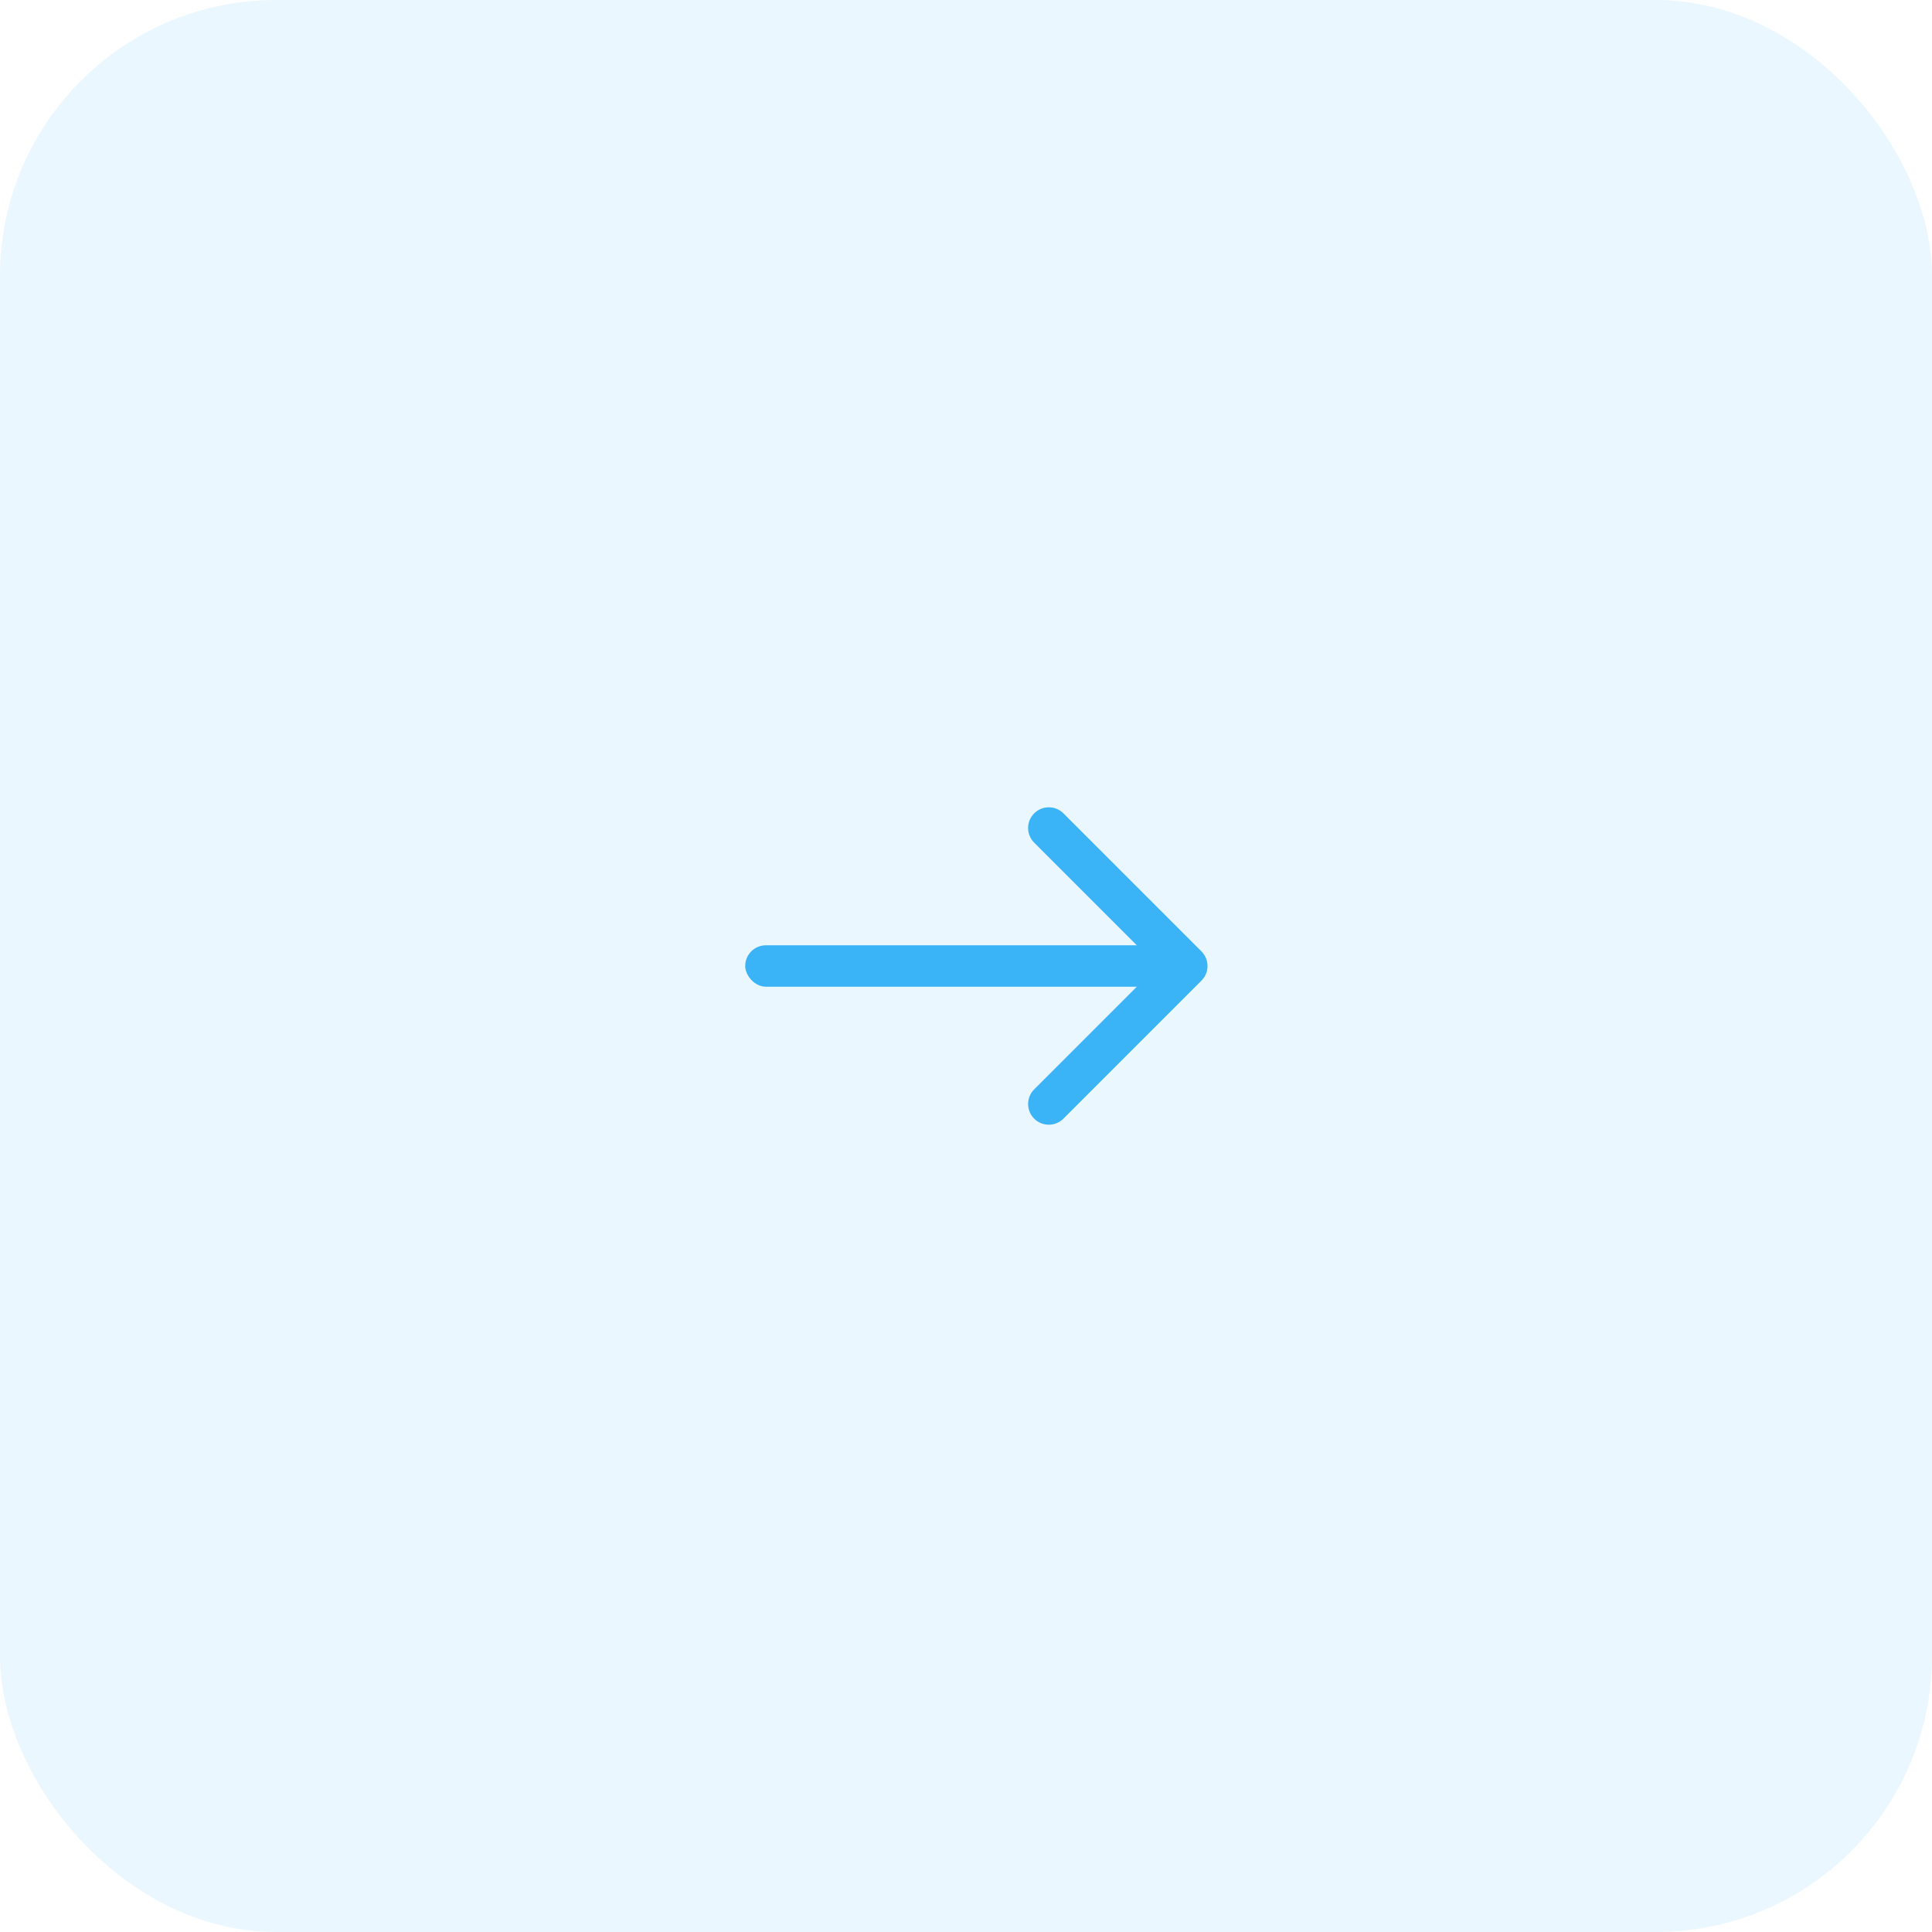 <svg xmlns="http://www.w3.org/2000/svg" width="70" height="70" viewBox="0 0 70 70" fill="none"><rect width="70" height="70" rx="10" fill="#3AB3F7" fill-opacity="0.1"></rect><rect x="27" y="34.25" width="16" height="1.5" rx="0.75" fill="#3AB3F7"></rect><path d="M38 30L43 35L38 40" stroke="#3AB3F7" stroke-width="1.5" stroke-linecap="round" stroke-linejoin="round"></path></svg>